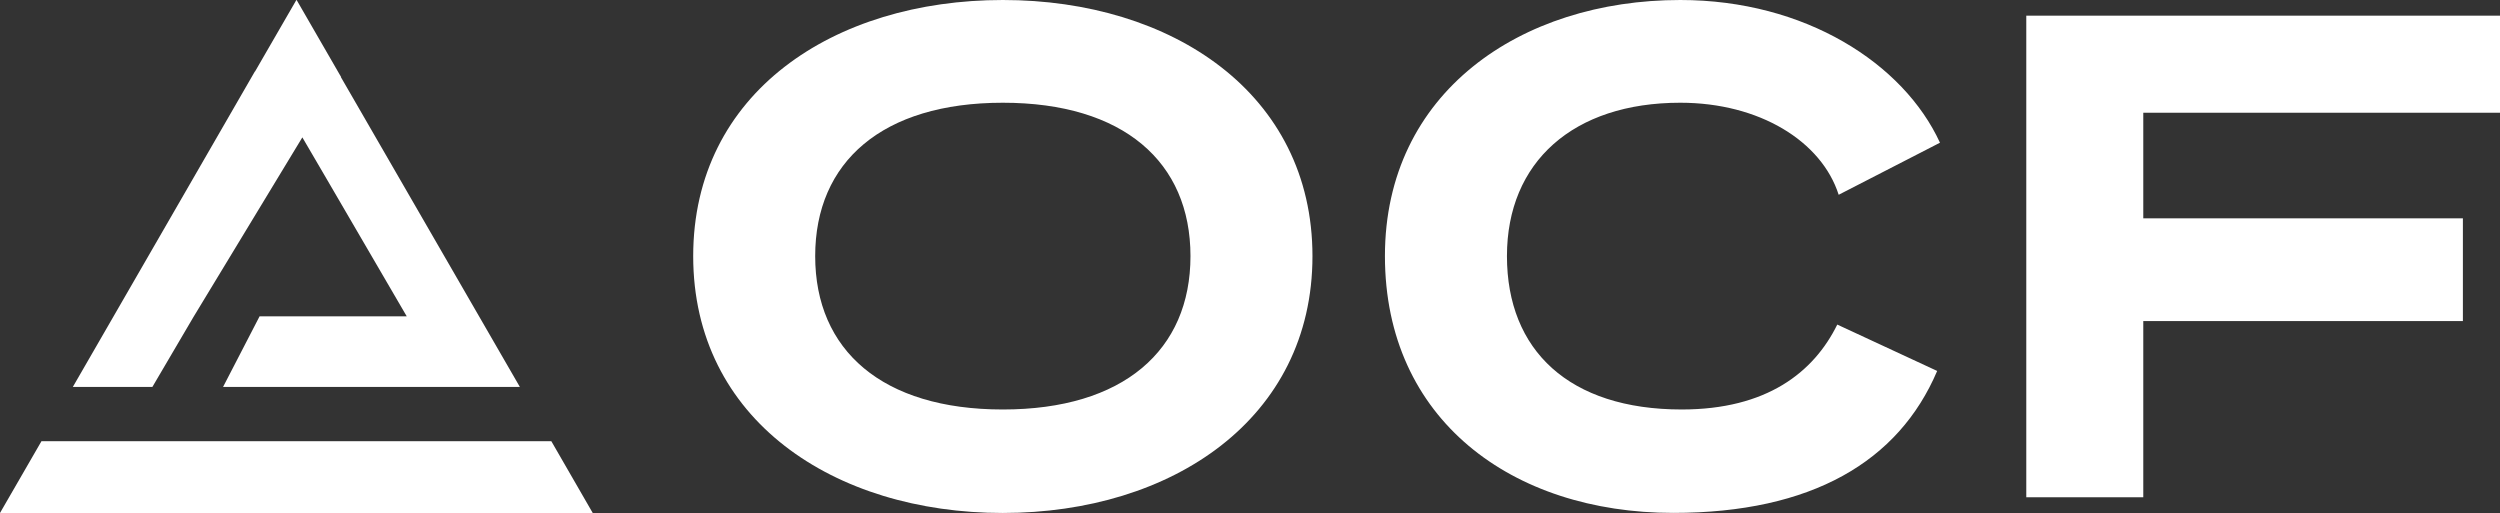 <?xml version="1.0" encoding="UTF-8"?><svg id="Layer_2" xmlns="http://www.w3.org/2000/svg" viewBox="0 0 731.03 150"><rect x="0" y="0" width="731.03" height="150" fill="#333333" stroke="none"/><defs><style>.cls-1{fill:#fff;}</style></defs><g id="Layer_1-2"><g><g><path class="cls-1" d="M293.24,150c-49.44,0-90.54-27.33-90.54-75.1S243.79,0,293.24,0s90.54,27.33,90.54,74.9-41.1,75.1-90.54,75.1Zm0-119.96c-35.26,0-54.87,17.31-54.87,44.85s19.61,44.85,54.87,44.85,54.87-17.32,54.87-44.85-19.61-44.85-54.87-44.85Z"/><path class="cls-1" d="M537.65,56.95c-5.01-15.65-23.16-26.91-46.31-26.91-31.29,0-50.69,17.31-50.69,44.85s18.15,44.85,51.11,44.85c24.83,0,38.6-10.85,45.48-24.83l29.21,13.56c-11.27,26.5-36.72,41.51-77.19,41.51-47.15,0-84.29-27.33-84.29-75.1S444.6,0,491.33,0c36.51,0,65.3,18.57,75.94,41.73l-29.63,15.23Z"/><path class="cls-1" d="M731.03,32.96h-104.31v30.88h93.46v30.04h-93.46v51.53h-34.21V4.59h138.53v28.37Z"/></g><g><polygon class="cls-1" points="44.2 113.14 44.24 113.14 44.26 113.14 44.56 113.14 56.53 92.76 88.41 40.17 95.18 51.75 118.93 92.49 109.62 92.49 75.91 92.49 65.23 113.14 121.77 113.14 130.87 113.14 152.01 113.14 99.69 22.56 99.73 22.5 99.73 22.49 99.18 21.55 86.74 0 86.73 .03 86.71 0 86.68 .05 86.66 0 86.66 0 86.66 0 74.56 20.93 74.53 20.89 21.3 113.14 21.3 113.14 44.2 113.14"/><polygon class="cls-1" points="161.22 129.02 12.12 129.02 0 150 173.32 150 161.22 129.02"/></g></g></g></svg>